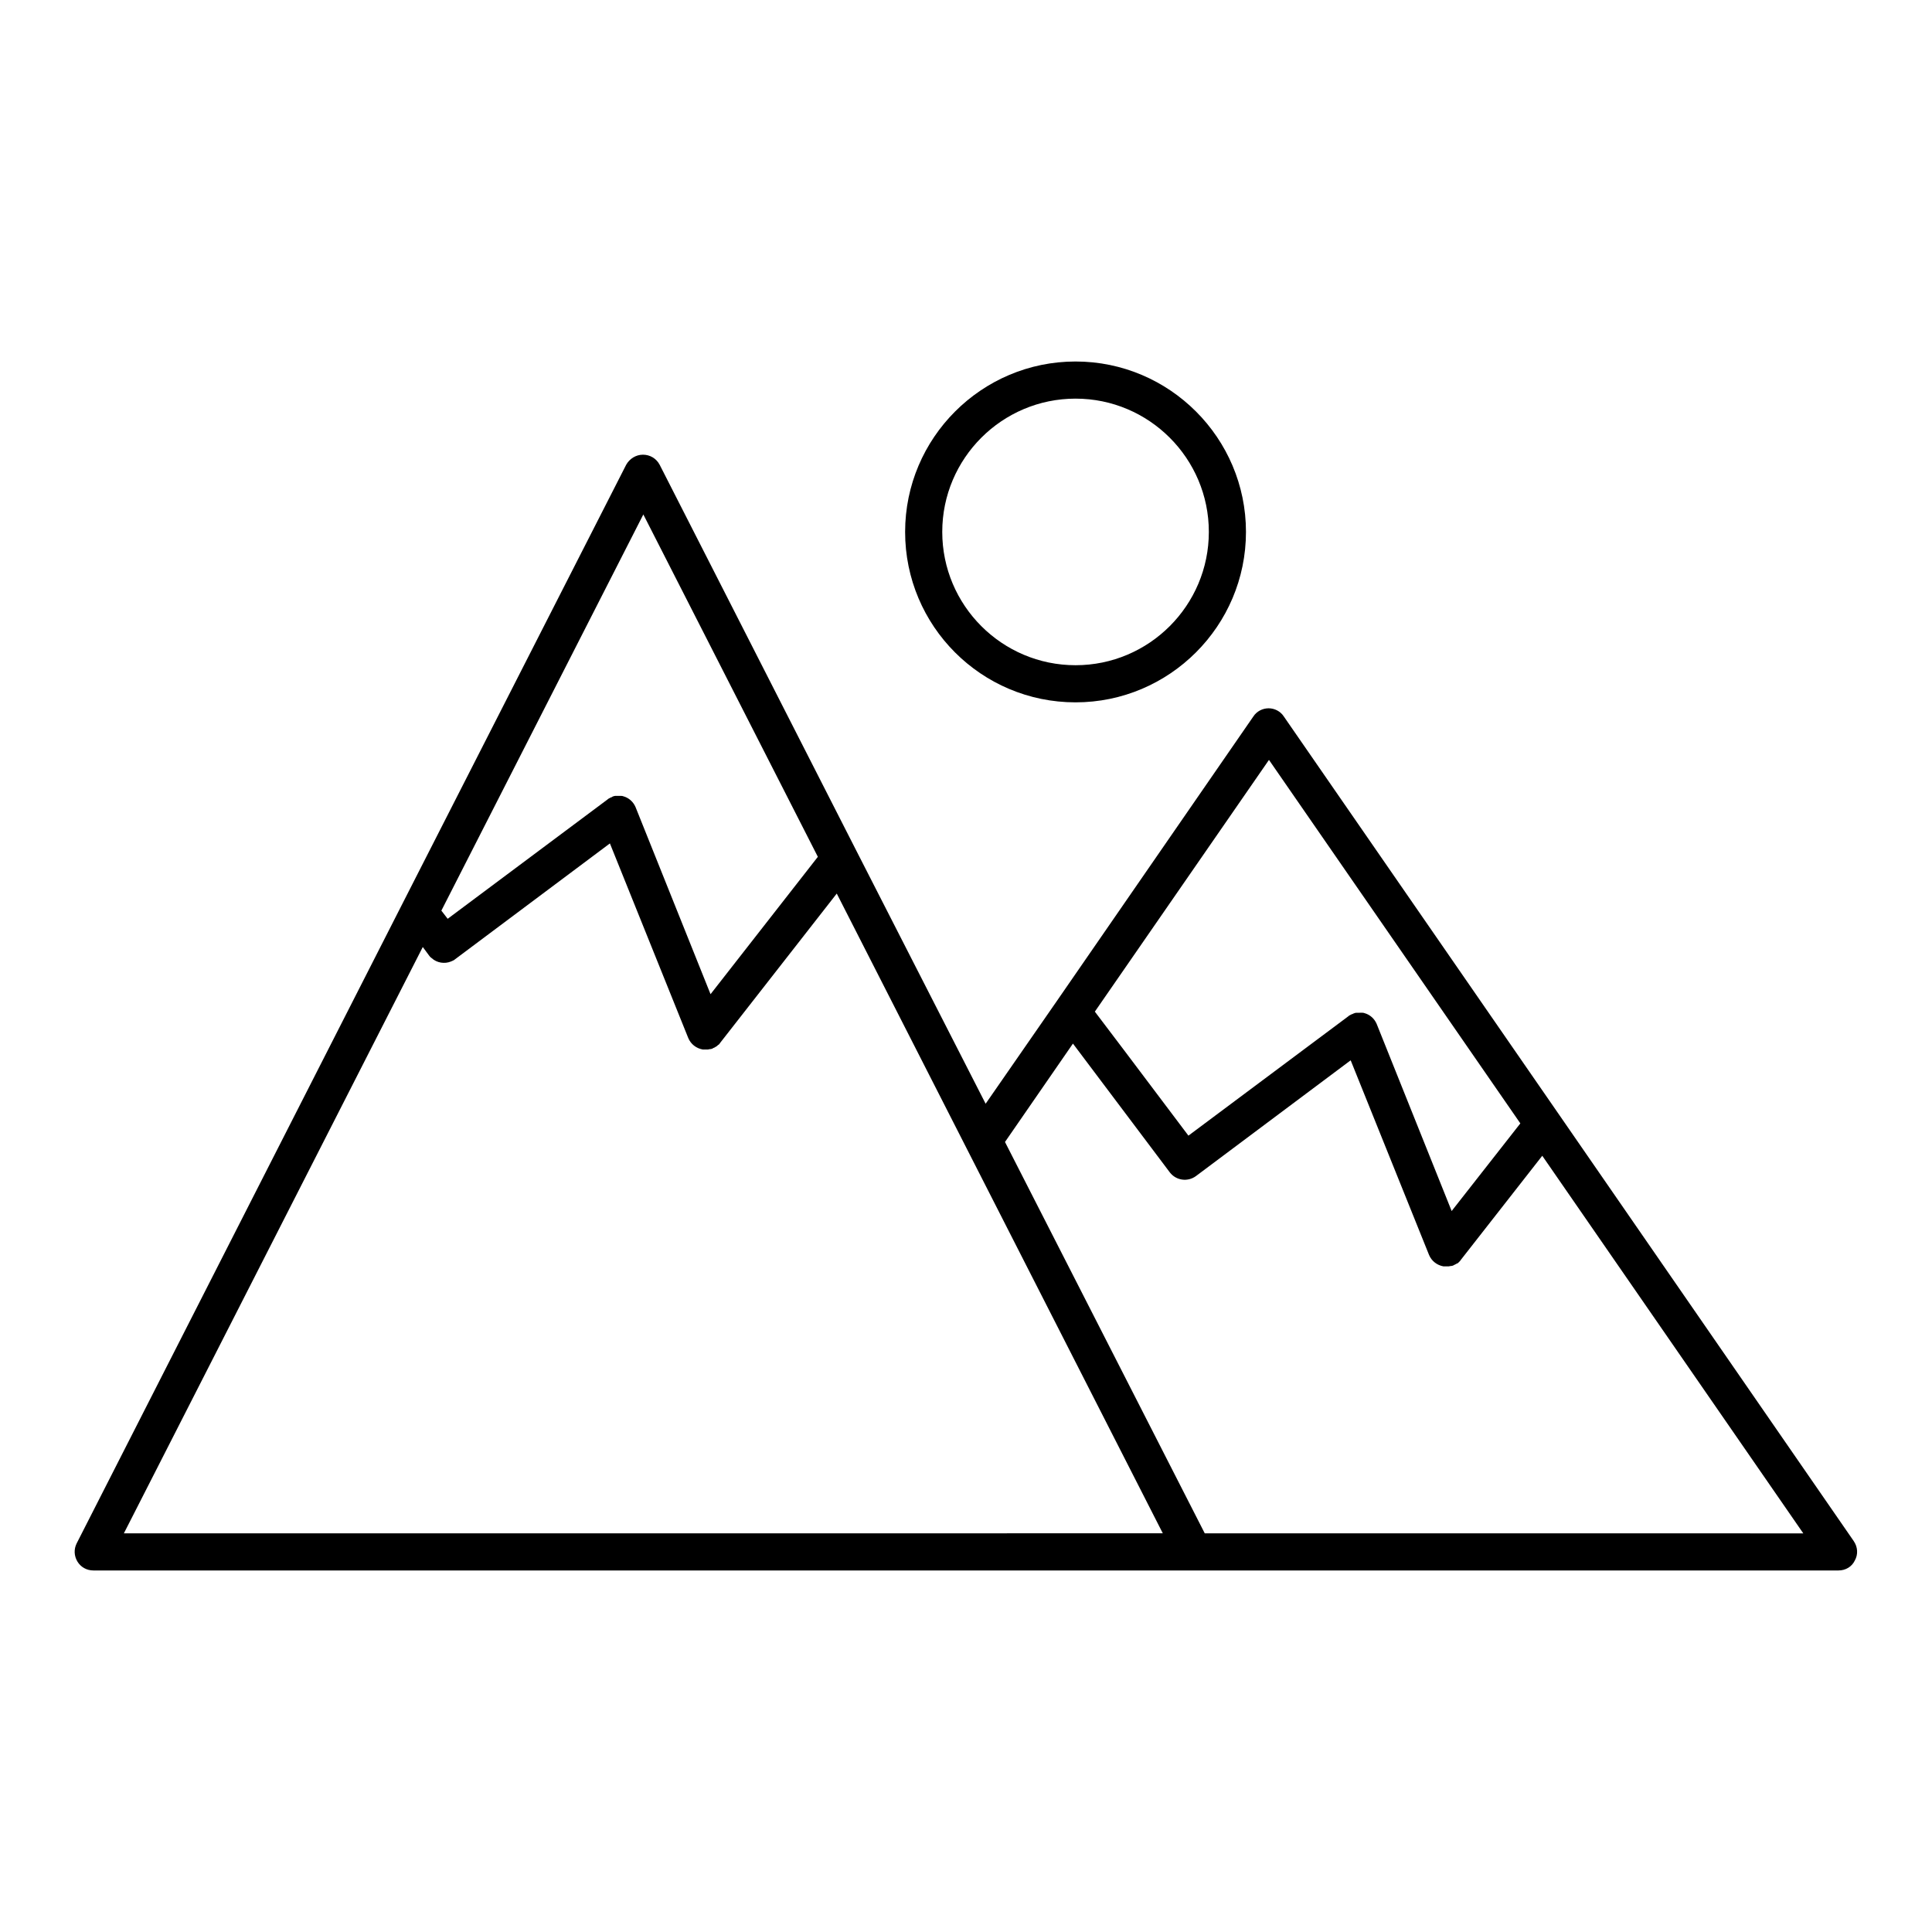 <?xml version="1.0" encoding="UTF-8"?>
<!-- Uploaded to: SVG Repo, www.svgrepo.com, Generator: SVG Repo Mixer Tools -->
<svg fill="#000000" width="800px" height="800px" version="1.1" viewBox="144 144 512 512" xmlns="http://www.w3.org/2000/svg">
 <g>
  <path d="m635.27 552.42-78.328-113.36-72.719-105.19c-0.887-1.379-2.461-2.164-4.035-2.164-1.574 0-3.148 0.789-4.035 2.164l-52.055 75.375-18.895 27.258-34.34-67.207-52.051-102.14c-0.887-1.672-2.559-2.656-4.43-2.656-1.871 0-3.543 1.082-4.43 2.656l-59.238 116.21-86.391 169.64c-0.789 1.574-0.688 3.344 0.195 4.82 0.887 1.477 2.461 2.363 4.231 2.363h462.48c1.871 0 3.543-0.984 4.328-2.656 0.887-1.574 0.789-3.543-0.293-5.117zm-154.98-207.04 66.617 96.332-18.203 23.223-19.875-49.594c-0.59-1.379-1.77-2.461-3.246-2.856-0.195-0.098-0.395-0.098-0.59-0.098h-0.195-0.395l-0.102 0.004h-0.098-0.59-0.195c-0.195 0-0.492 0.098-0.688 0.195-0.098 0-0.098 0-0.195 0.098-0.195 0.098-0.395 0.098-0.492 0.195-0.098 0-0.098 0.098-0.195 0.098-0.195 0.098-0.395 0.195-0.59 0.395l-42.312 31.586-17.121-22.73-7.676-10.137zm-165.8-65.043 46.25 90.727-28.438 36.406-19.879-49.594c-0.59-1.379-1.77-2.461-3.246-2.856-0.195-0.098-0.395-0.098-0.59-0.098h-0.195-0.395-0.195-0.59-0.195c-0.195 0-0.492 0.098-0.688 0.195 0 0-0.098 0-0.098 0.098-0.195 0.098-0.395 0.098-0.492 0.195-0.098 0-0.098 0.098-0.195 0.098-0.195 0.098-0.395 0.195-0.59 0.395l-42.312 31.586-1.672-2.164zm-137.66 270.01 79.211-155.38 1.672 2.262c0.195 0.297 0.395 0.492 0.688 0.688 1.379 1.277 3.445 1.574 5.117 0.887 0.395-0.195 0.789-0.297 1.082-0.59l41.031-30.699 20.762 51.562c0.688 1.672 2.164 2.754 3.836 3.051h0.688 0.59 0.098c0.195 0 0.395-0.098 0.492-0.098h0.195c0.098 0 0.297-0.098 0.395-0.098s0.098-0.098 0.195-0.098c0.098-0.098 0.195-0.098 0.395-0.195 0.098 0 0.098-0.098 0.195-0.098 0.098-0.098 0.195-0.098 0.297-0.195 0.098 0 0.098-0.098 0.195-0.098 0.098-0.098 0.195-0.195 0.297-0.297 0.098 0 0.098-0.098 0.195-0.098 0.098-0.098 0.297-0.297 0.395-0.492l30.898-39.559 86.406 169.54zm286.44 0-52.938-103.71 18.008-26.074 25.684 34.145c1.672 2.164 4.723 2.559 6.887 0.984l41.031-30.699 20.762 51.562c0.688 1.672 2.164 2.754 3.836 3.051h0.688 0.59 0.098c0.195 0 0.297-0.098 0.492-0.098h0.195c0.098 0 0.297-0.098 0.395-0.098s0.098 0 0.195-0.098 0.297-0.098 0.395-0.195c0.098 0 0.098-0.098 0.195-0.098 0.098-0.098 0.195-0.098 0.395-0.195 0.098 0 0.098-0.098 0.195-0.098 0.098-0.098 0.195-0.195 0.297-0.297l0.098-0.098c0.098-0.098 0.297-0.297 0.395-0.492l21.551-27.551 69.176 100.07z"/>
  <path d="m429.03 330.13c24.895 0 45.164-20.27 45.164-45.164s-20.27-45.164-45.164-45.164c-24.895 0-45.164 20.27-45.164 45.164-0.004 24.895 20.168 45.164 45.164 45.164zm0-80.488c19.484 0 35.324 15.844 35.324 35.324 0 19.484-15.84 35.324-35.324 35.324s-35.324-15.844-35.324-35.324c-0.004-19.484 15.84-35.324 35.324-35.324z"/>
 </g>
</svg>